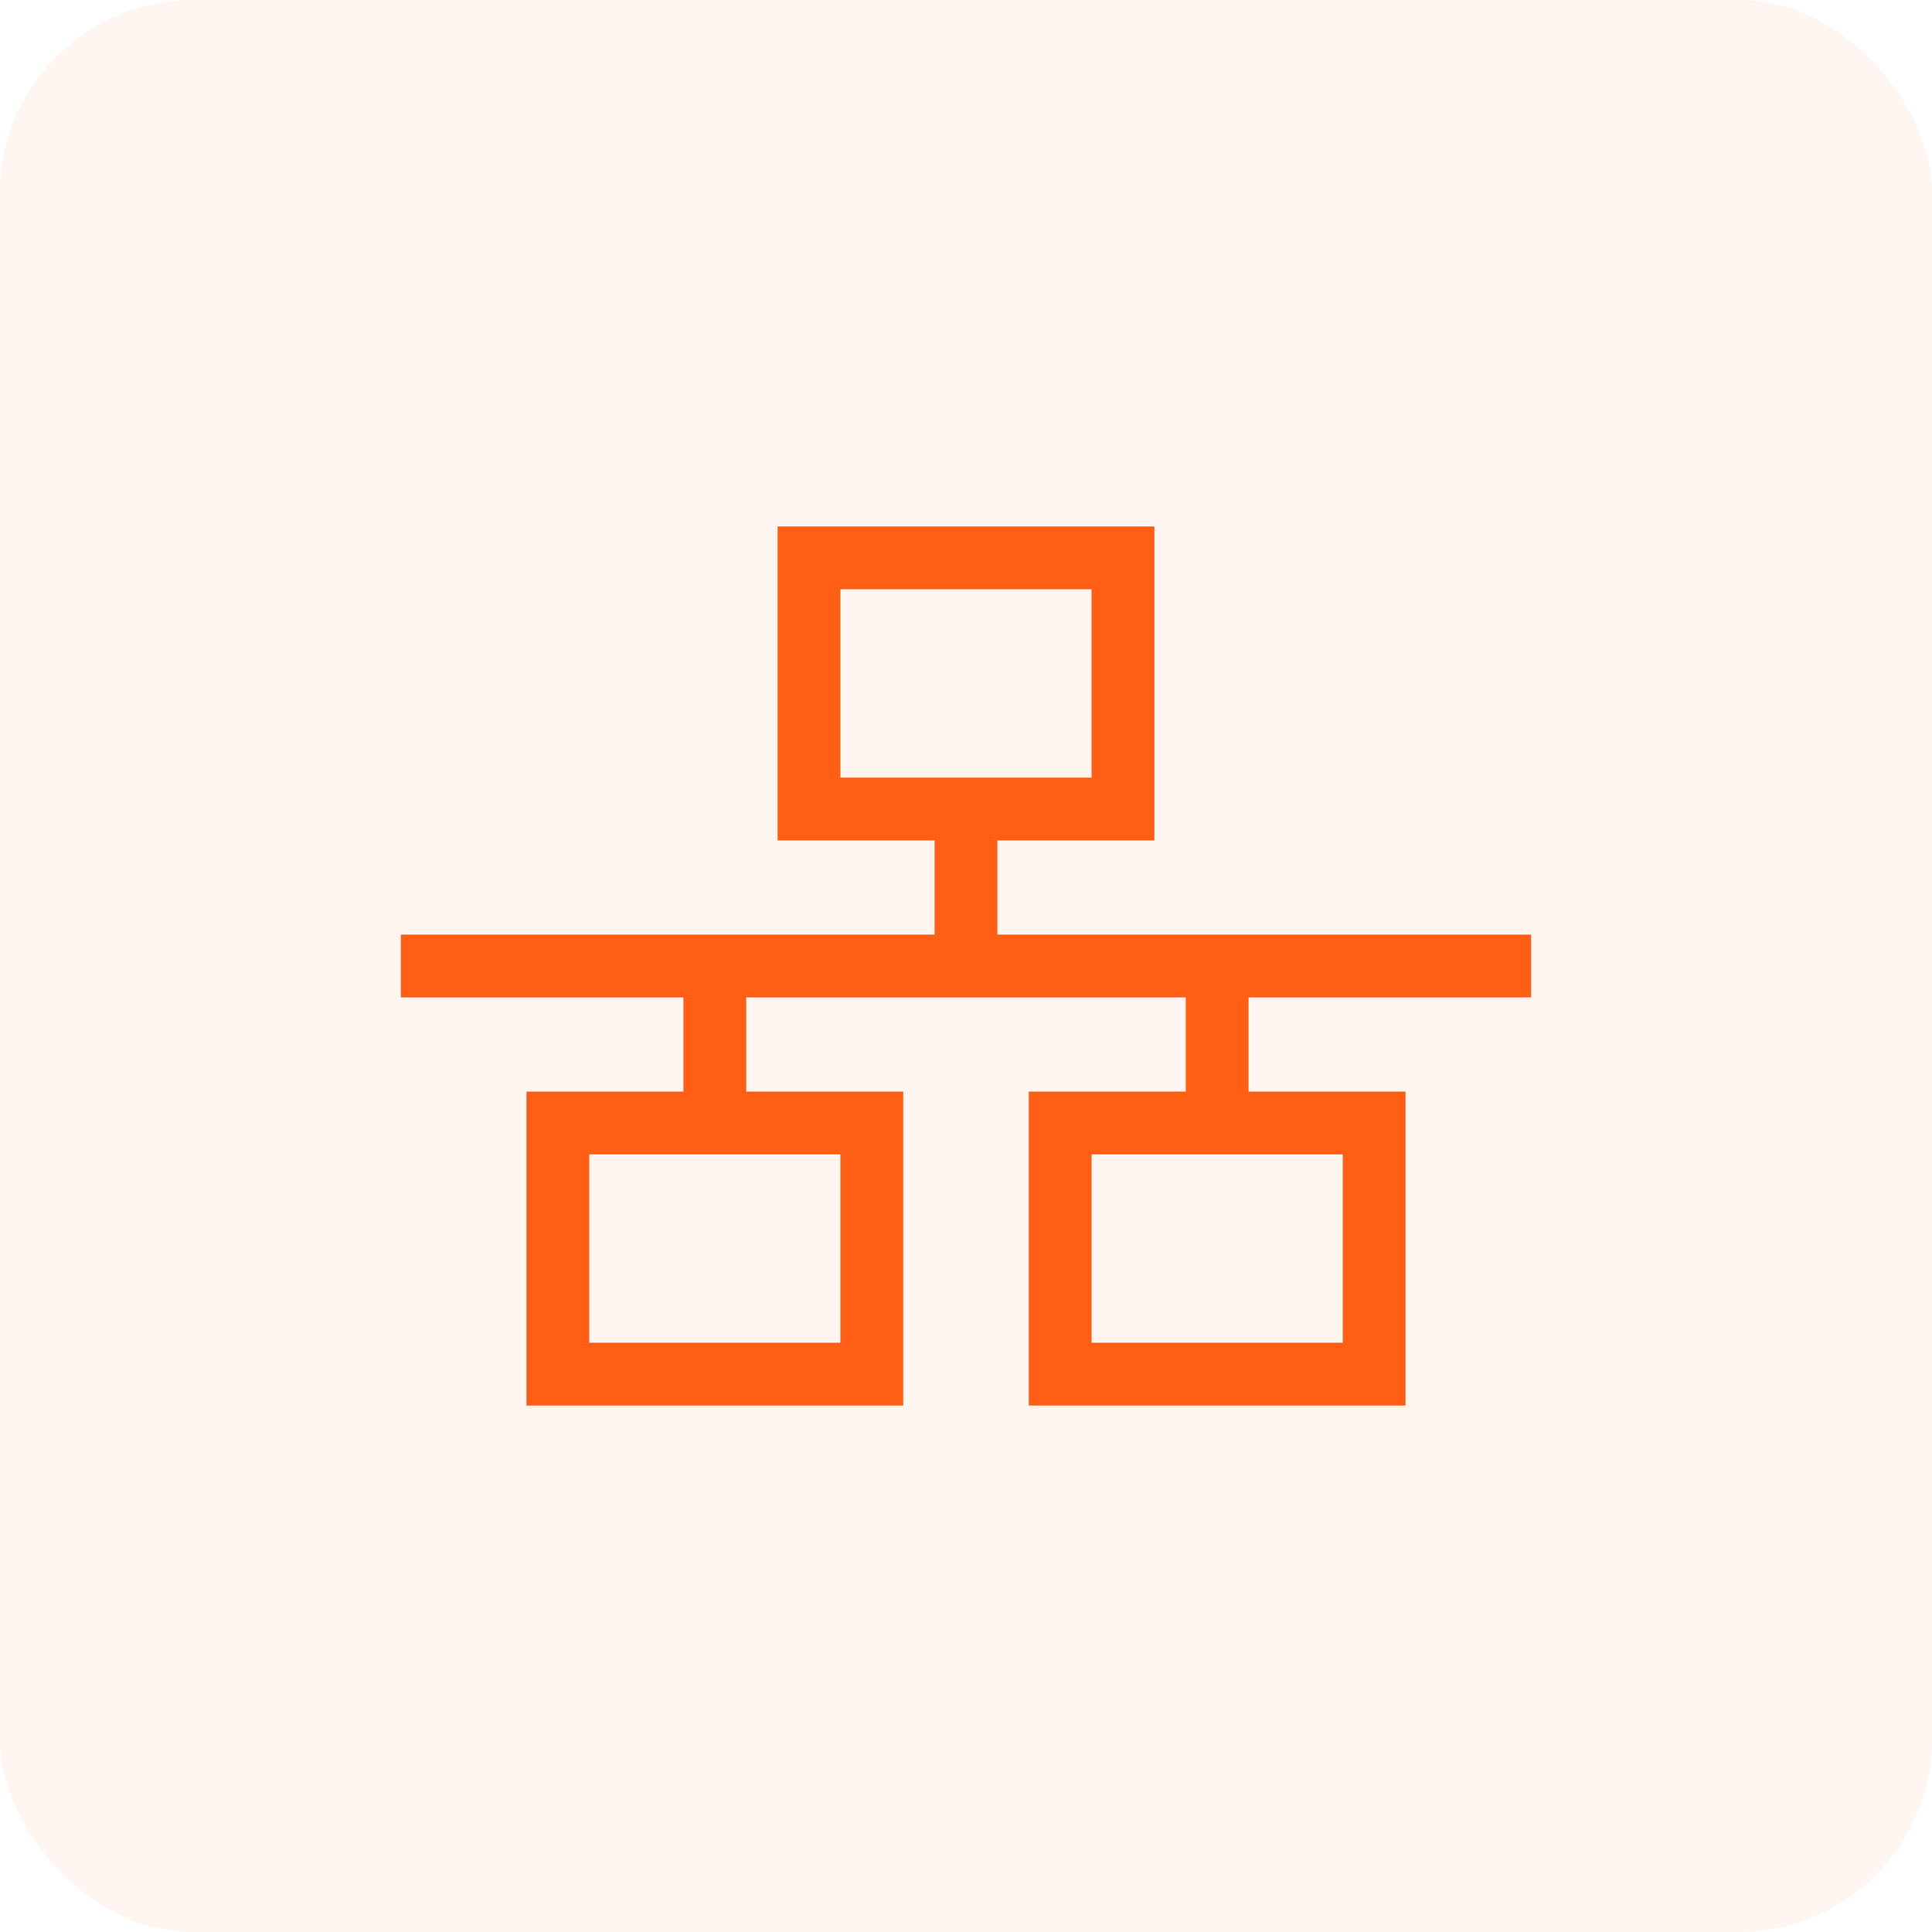 <svg xmlns="http://www.w3.org/2000/svg" width="40" height="40" viewBox="0 0 40 40" fill="none"><rect width="40" height="40" rx="4" fill="#FF5E14" fill-opacity="0.06"></rect><path d="M22.6 12.2V16.1H17.4V12.2H22.6ZM17.4 10.9H16.1V17.4H19.35V19.35H8.3V20.65H14.15V22.6H10.9V29.1H18.7V22.6H15.45V20.65H24.55V22.6H21.3V29.1H29.1V22.6H25.85V20.65H31.7V19.35H20.65V17.4H23.9V10.9H17.4ZM12.2 23.9H17.4V27.8H12.2V23.9ZM27.8 23.9V27.8H22.6V23.9H27.8Z" fill="#FF5E14"></path></svg>